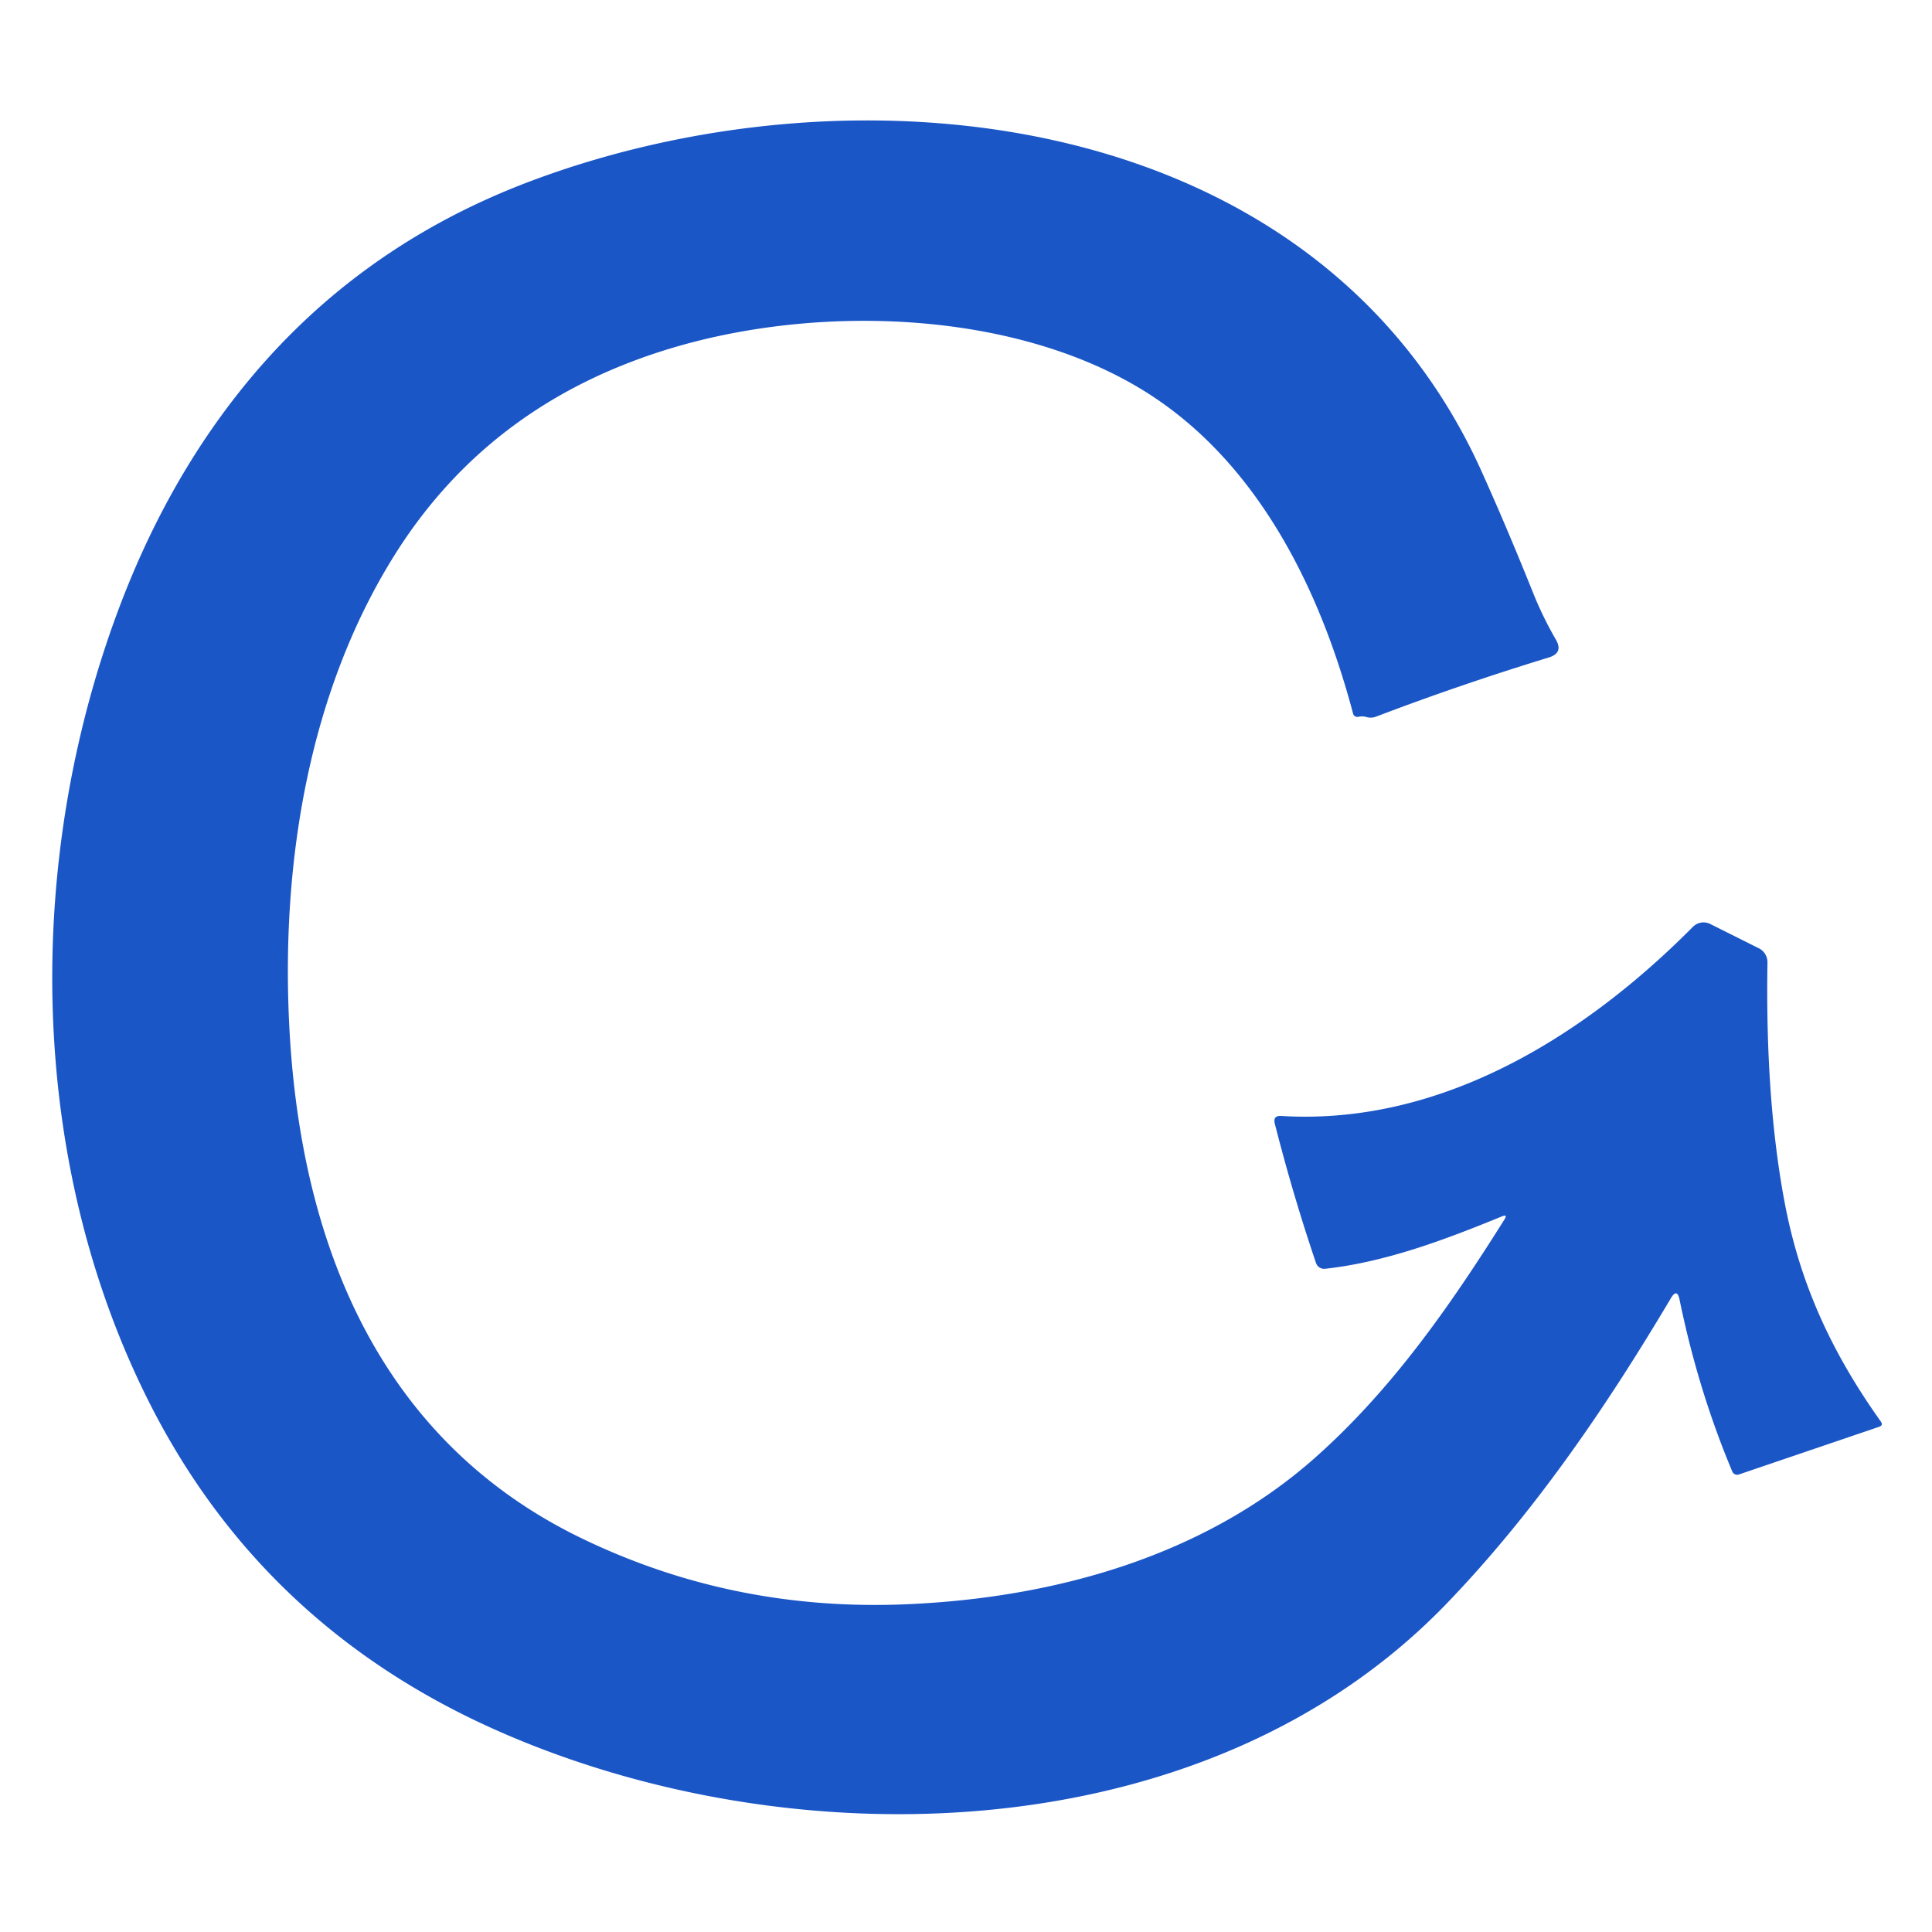 <?xml version="1.0" encoding="UTF-8" standalone="no"?>
<!DOCTYPE svg PUBLIC "-//W3C//DTD SVG 1.1//EN" "http://www.w3.org/Graphics/SVG/1.1/DTD/svg11.dtd">
<svg xmlns="http://www.w3.org/2000/svg" version="1.1" viewBox="0.00 0.00 256.00 256.00">
<path fill="#1b56c7" d="
  M 199.01 161.18
  C 191.45 164.28 183.59 167.24 175.58 168.12
  A 1.14 1.14 0.0 0 1 174.38 167.36
  Q 171.34 158.40 168.92 148.90
  Q 168.65 147.80 169.77 147.87
  C 190.95 149.16 209.94 137.31 224.33 122.80
  A 1.98 1.97 -54.1 0 1 226.61 122.43
  L 233.07 125.66
  A 2.06 2.06 0.0 0 1 234.20 127.53
  Q 233.90 145.54 236.44 159.15
  C 238.52 170.31 242.87 179.44 249.22 188.36
  Q 249.57 188.86 248.99 189.06
  L 230.40 195.38
  A 0.70 0.70 0.0 0 1 229.54 194.99
  Q 225.02 184.24 222.55 172.21
  Q 222.22 170.64 221.40 172.02
  C 212.71 186.66 203.17 200.56 191.68 212.49
  C 159.78 245.59 104.76 246.61 65.72 229.24
  Q 34.74 215.46 19.79 185.86
  C 3.57 153.75 3.29 114.21 15.56 81.14
  Q 21.73 64.51 31.73 51.91
  Q 46.86 32.84 70.24 24.03
  C 113.86 7.60 174.63 14.28 196.33 62.49
  Q 199.75 70.09 203.14 78.55
  Q 204.41 81.72 206.16 84.75
  Q 207.19 86.52 205.22 87.12
  Q 193.49 90.71 182.33 94.96
  Q 181.72 95.19 181.09 95.02
  Q 180.53 94.86 179.99 94.98
  A 0.59 0.58 75.7 0 1 179.29 94.56
  C 174.75 77.39 166.16 60.55 151.08 51.48
  C 133.96 41.18 108.87 40.38 89.76 45.90
  Q 65.19 53.00 52.32 73.49
  C 40.98 91.56 37.25 114.09 38.32 135.74
  C 39.74 164.55 50.11 190.73 76.94 203.77
  Q 96.91 213.47 119.68 212.59
  C 139.74 211.81 159.55 206.16 174.17 193.23
  C 184.35 184.22 192.08 173.15 199.35 161.58
  Q 199.80 160.85 199.01 161.18
  Z"
/>
</svg>
